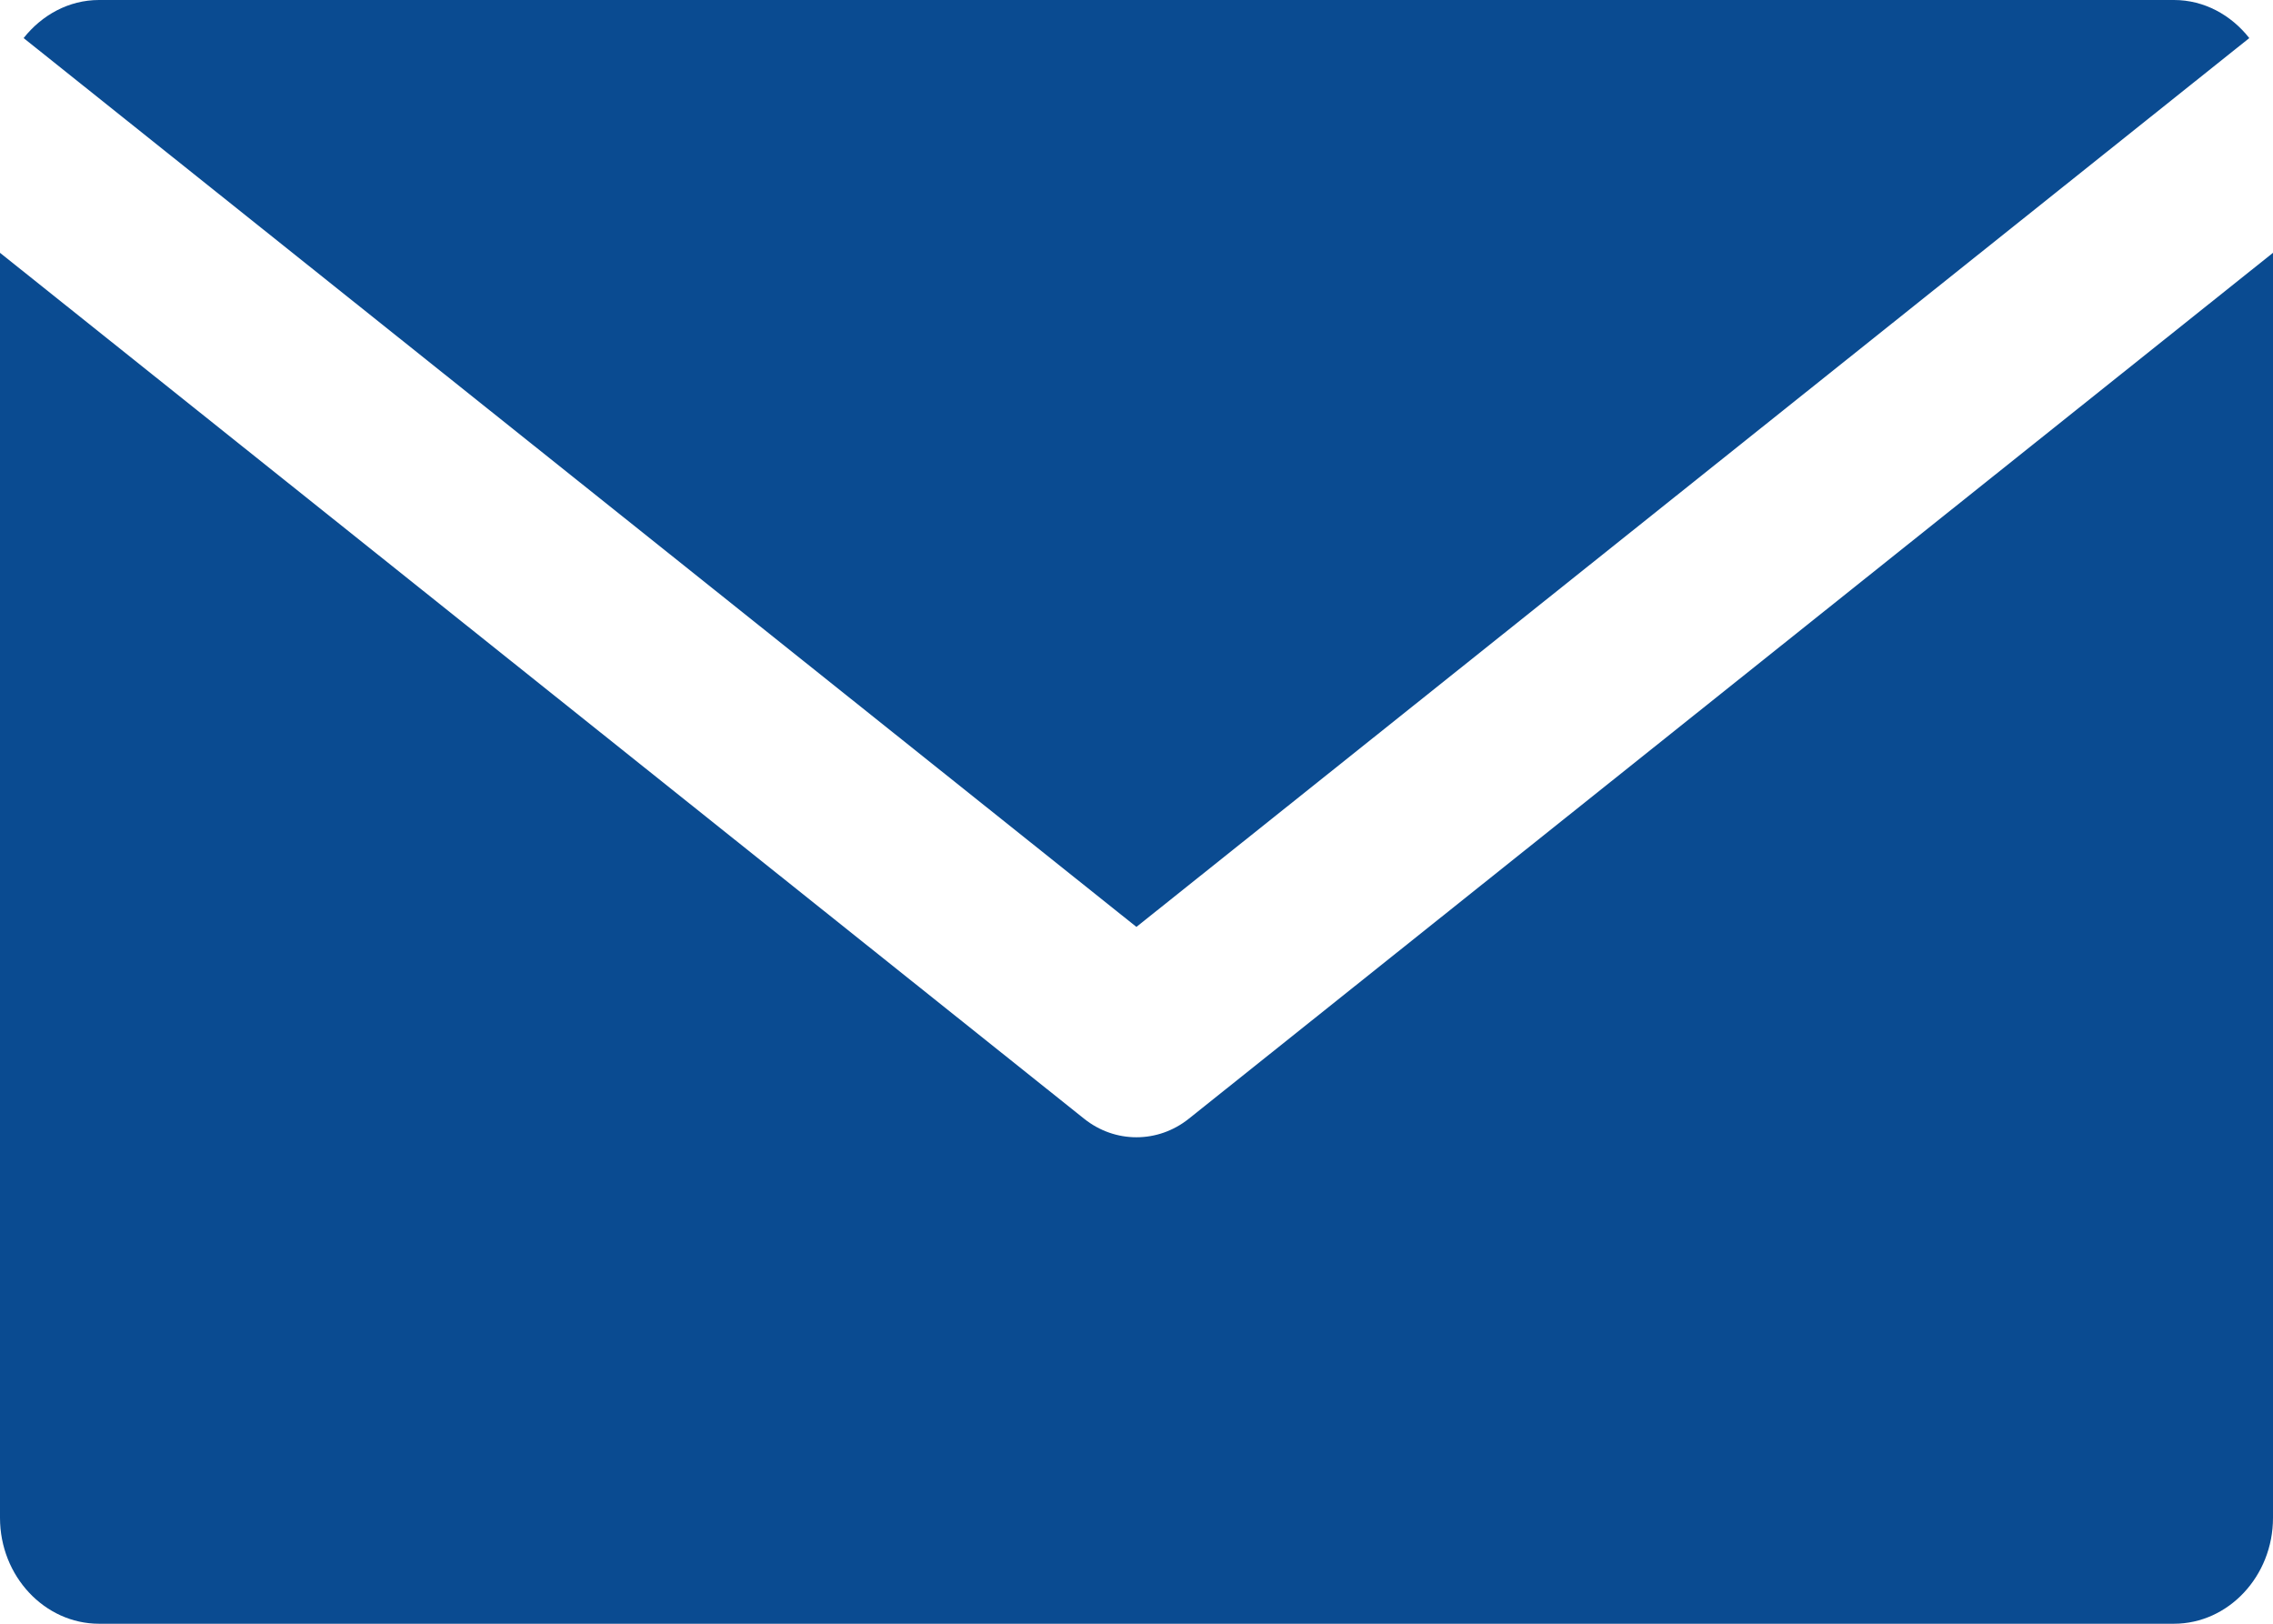 <?xml version="1.0" standalone="no"?>
<!-- Generator: Adobe Fireworks 10, Export SVG Extension by Aaron Beall (http://fireworks.abeall.com) . Version: 0.6.1  -->
<!DOCTYPE svg PUBLIC "-//W3C//DTD SVG 1.1//EN" "http://www.w3.org/Graphics/SVG/1.1/DTD/svg11.dtd">
<svg id="Untitled-%u30DA%u30FC%u30B8%201" viewBox="0 0 28 20" style="background-color:#ffffff00" version="1.1"
	xmlns="http://www.w3.org/2000/svg" xmlns:xlink="http://www.w3.org/1999/xlink" xml:space="preserve"
	x="0px" y="0px" width="28px" height="20px"
>
	<g>
		<g>
			<path d="M 14.645 13.779 C 14.454 13.932 14.227 14.008 13.999 14.008 C 13.772 14.008 13.545 13.932 13.354 13.779 L 0 3.114 L 0 18.696 C 0 19.413 0.549 20 1.22 20 L 26.78 20 C 27.451 20 28 19.413 28 18.696 L 28 3.114 L 14.645 13.779 Z" fill="#0a4b91"/>
		</g>
		<g>
			<path d="M 13.999 11.417 L 27.708 0.469 C 27.484 0.185 27.153 0 26.78 0 L 1.22 0 C 0.847 0 0.516 0.185 0.291 0.469 L 13.999 11.417 Z" fill="#0a4b91"/>
		</g>
	</g>
</svg>